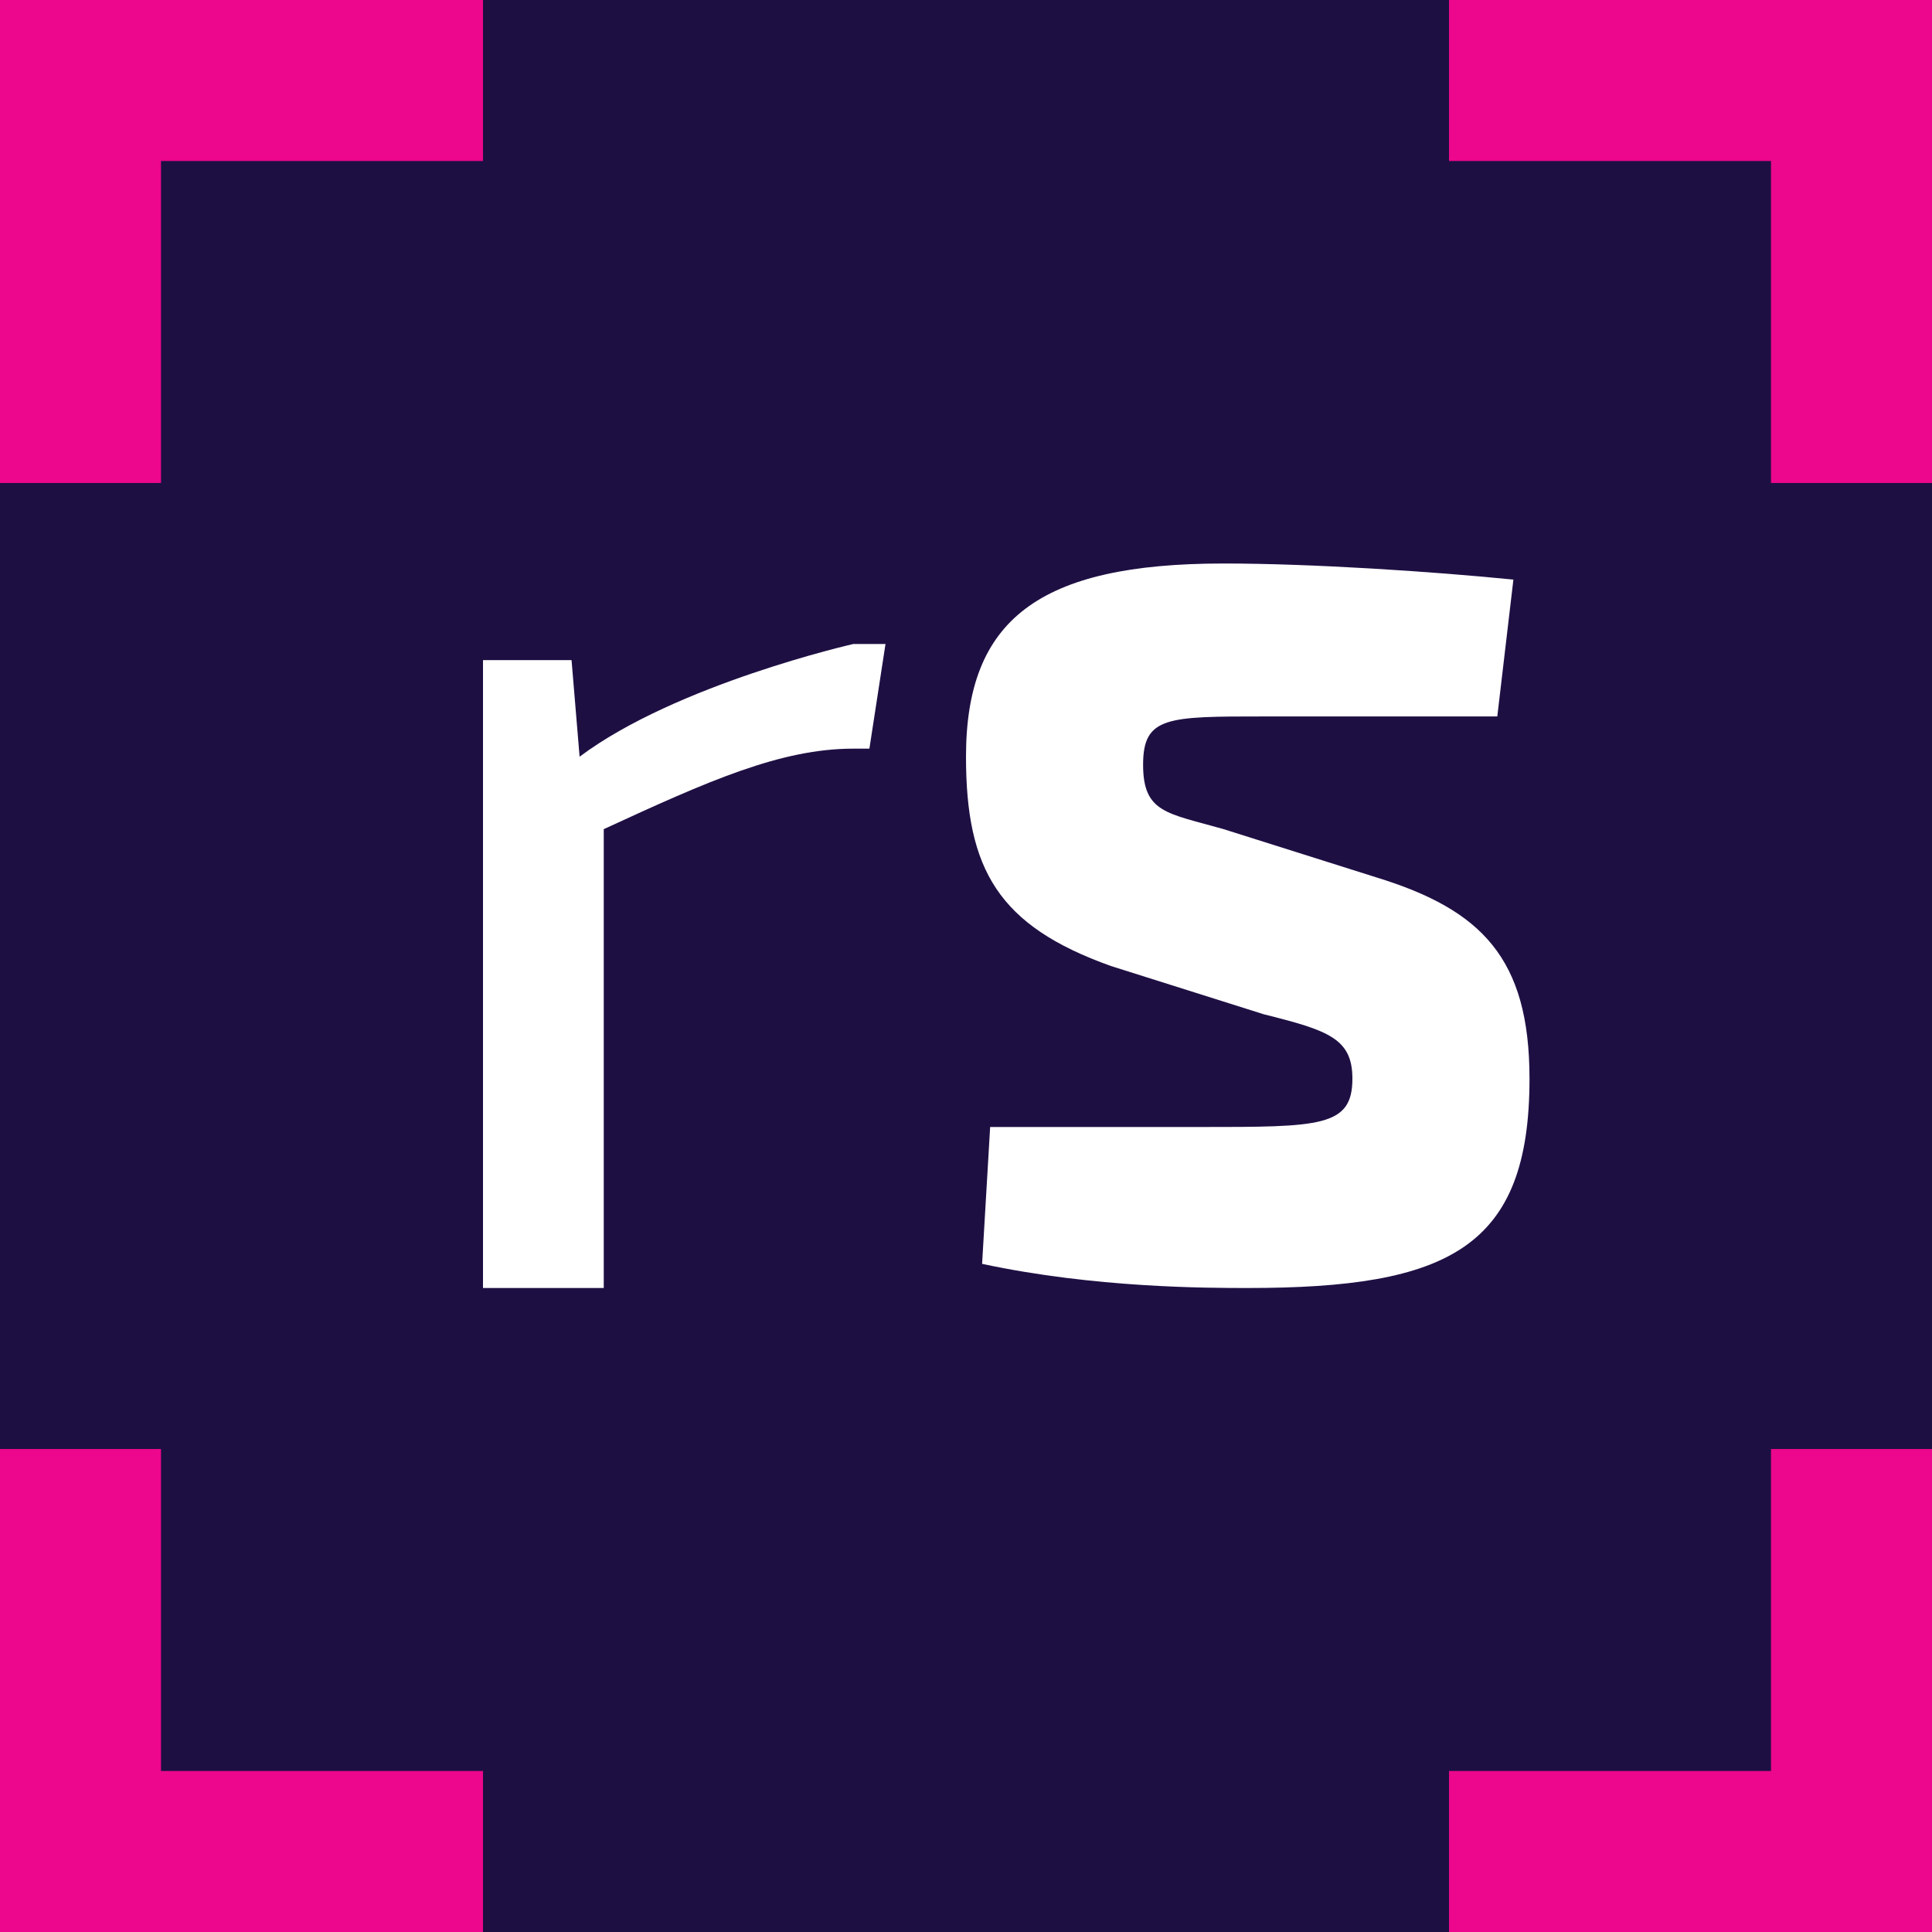 <?xml version="1.0" encoding="utf-8"?>
<!-- Generator: Adobe Illustrator 27.2.0, SVG Export Plug-In . SVG Version: 6.00 Build 0)  -->
<svg version="1.1" id="Ebene_1" xmlns="http://www.w3.org/2000/svg" xmlns:xlink="http://www.w3.org/1999/xlink" x="0px" y="0px"
	 width="24px" height="24px" viewBox="0 0 24 24" style="enable-background:new 0 0 24 24;" xml:space="preserve">
<style type="text/css">
	.st0{fillRule:evenodd;clip-rule:evenodd;fill:#1E0F43;}
	.st1{fillRule:evenodd;clip-rule:evenodd;fill:#FFFFFF;}
	.st2{fillRule:evenodd;clip-rule:evenodd;fill:#EC078C;}
</style>
<g>
	<rect y="0" class="st0" width="24" height="24"/>
	<path class="st1" d="M7.2,9.4L7.1,8.2H6V16h1.5v-5.7c1.3-0.6,2.2-1,3.1-1h0.2L11,8h-0.4C10.6,8,8.4,8.5,7.2,9.4z"/>
	<path class="st1" d="M19,13.4c0-1.5-0.6-2.1-1.9-2.5l-1.9-0.6c-0.7-0.2-1-0.2-1-0.8s0.3-0.6,1.5-0.6c1,0,1.9,0,2.9,0l0.2-1.7
		c-1-0.1-2.5-0.2-3.6-0.2C12.9,7,12,7.7,12,9.4c0,1.4,0.4,2.1,1.8,2.6l1.9,0.6c0.8,0.2,1.1,0.3,1.1,0.8c0,0.6-0.4,0.6-1.9,0.6
		c-1,0-2.1,0-2.6,0l-0.1,1.7C13.6,16,15,16,15.5,16C18,16,19,15.5,19,13.4z"/>
	<polygon class="st2" points="22,22 18,22 18,24 24,24 24,18 22,18 	"/>
	<polygon class="st2" points="2,18 0,18 0,24 6,24 6,22 2,22 	"/>
	<polygon class="st2" points="2,2 6,2 6,0 0,0 0,6 2,6 	"/>
	<polygon class="st2" points="18,0 18,2 22,2 22,6 24,6 24,0 	"/>
</g>
</svg>
